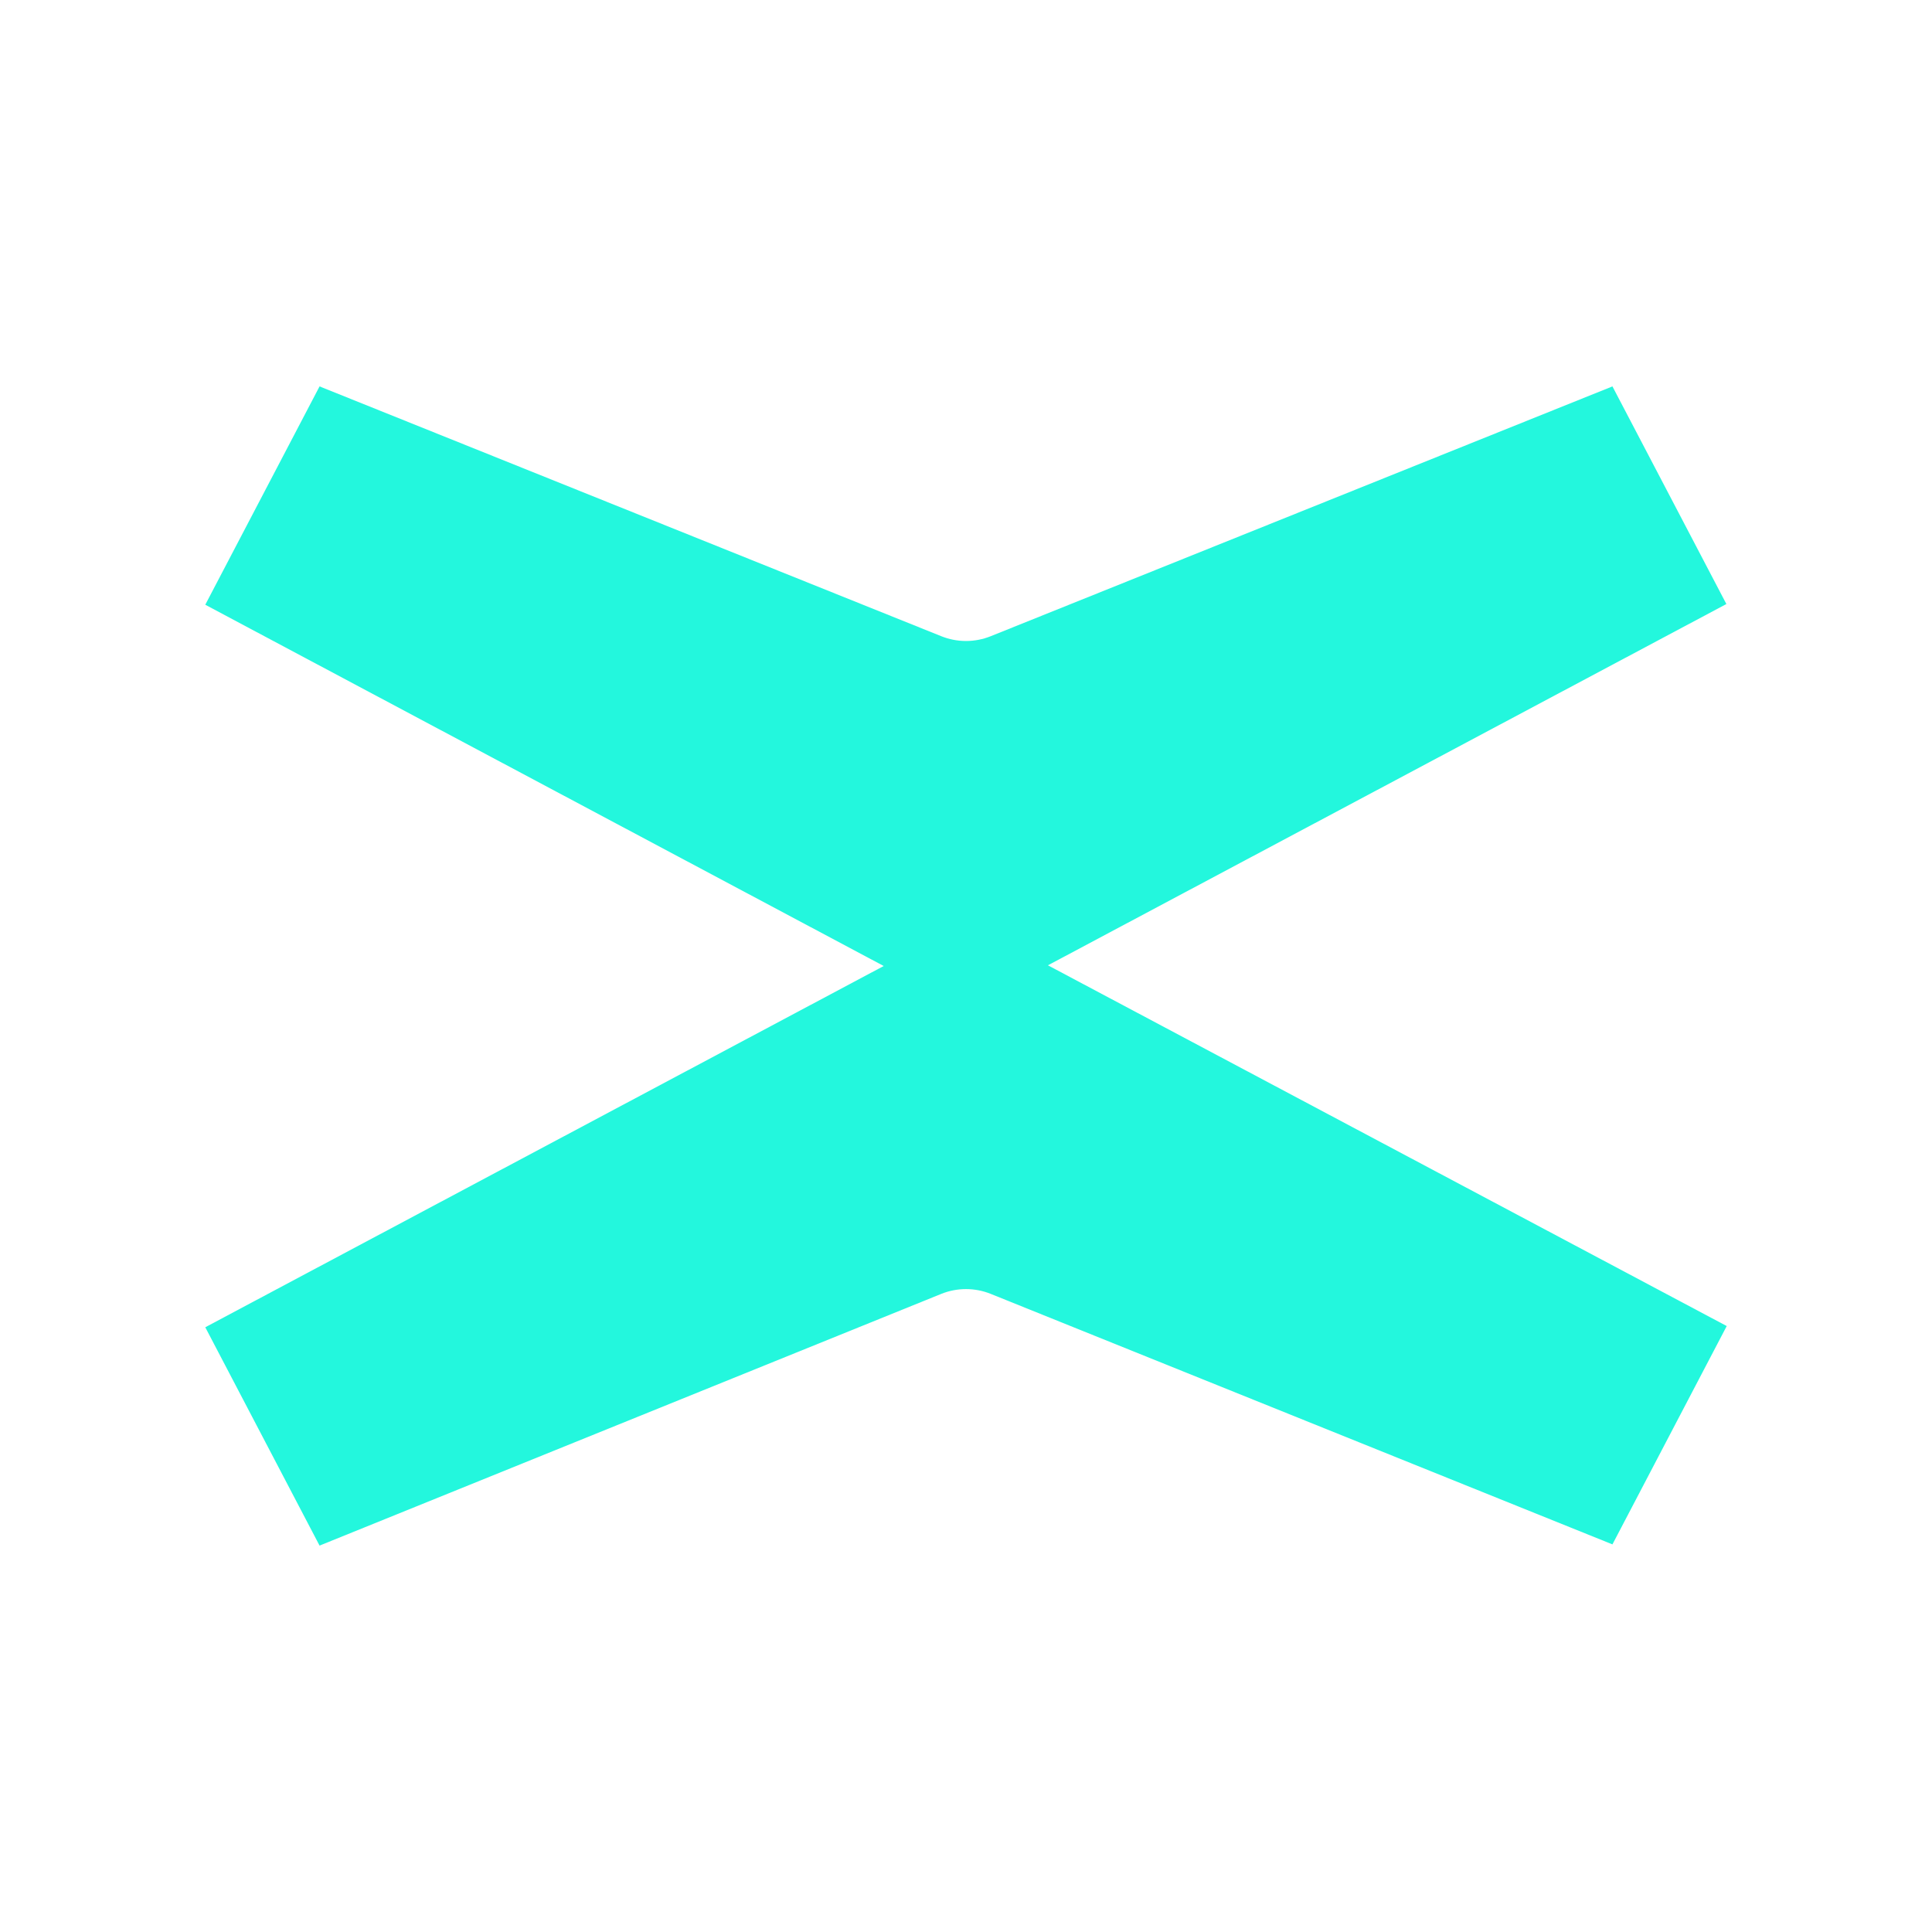 <svg width="300" height="300" viewBox="50 50 200 200" fill="none" xmlns="http://www.w3.org/2000/svg">
<path d="M158.482 149.928L228.714 112.529L216.919 90L152.575 115.854C150.923 116.523 149.077 116.523 147.425 115.854L83.081 90L71.25 112.602L141.482 150L71.25 187.398L83.081 210L147.425 183.948C149.077 183.279 150.923 183.279 152.575 183.948L216.919 209.874L228.75 187.272L158.482 149.928Z" fill="#23F7DD"/>
</svg>
